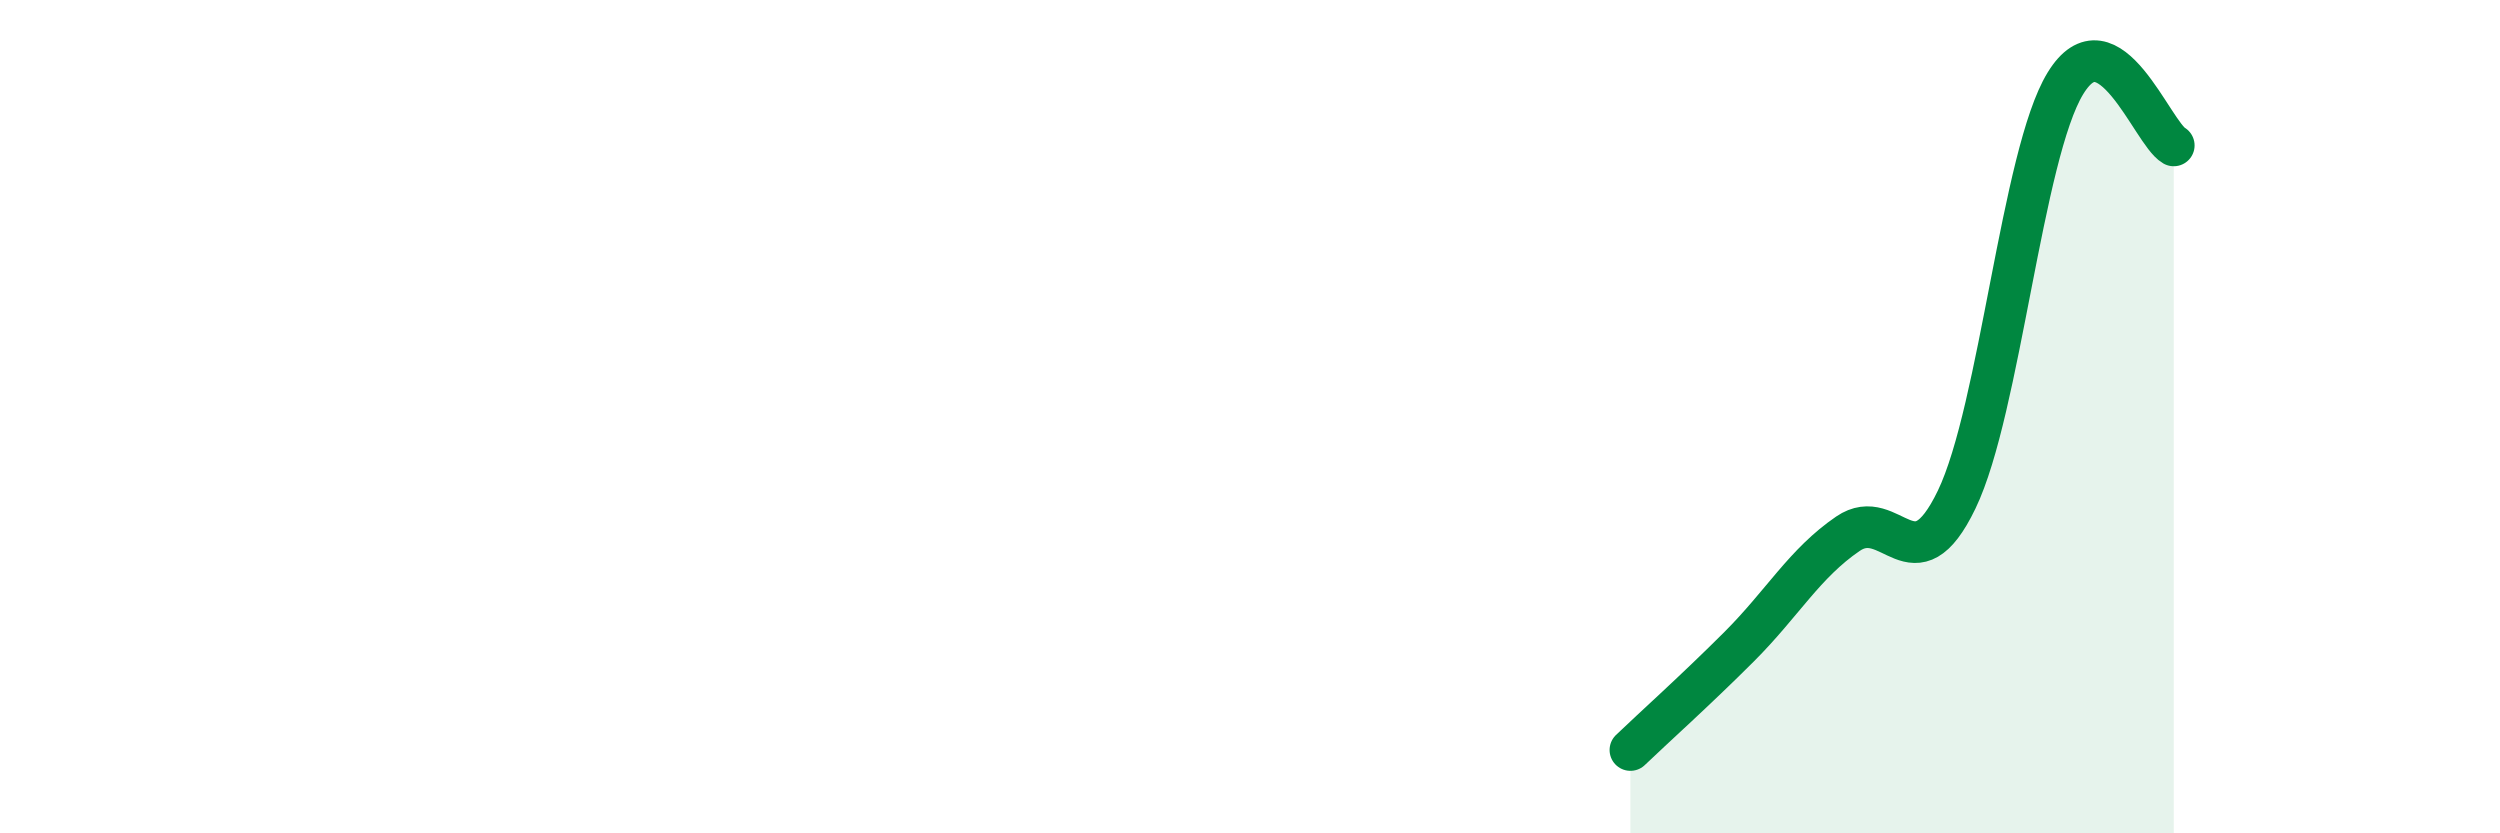 
    <svg width="60" height="20" viewBox="0 0 60 20" xmlns="http://www.w3.org/2000/svg">
      <path
        d="M 39.13,18 C 39.65,17.5 40.7,16.56 41.74,15.52 C 42.78,14.48 43.31,13.52 44.35,12.81 C 45.39,12.1 45.92,14.15 46.96,11.99 C 48,9.83 48.53,3.7 49.57,2 C 50.61,0.3 51.65,3.19 52.17,3.49L52.17 20L39.13 20Z"
        fill="#008740"
        opacity="0.1"
        stroke-linecap="round"
        stroke-linejoin="round"
      />
      <path
        d="M 39.13,18 C 39.65,17.5 40.7,16.56 41.74,15.52 C 42.78,14.48 43.31,13.52 44.35,12.81 C 45.39,12.1 45.92,14.15 46.96,11.99 C 48,9.83 48.53,3.7 49.57,2 C 50.61,0.3 51.65,3.19 52.17,3.49"
        stroke="#008740"
        stroke-width="1"
        fill="none"
        stroke-linecap="round"
        stroke-linejoin="round"
      />
    </svg>
  
